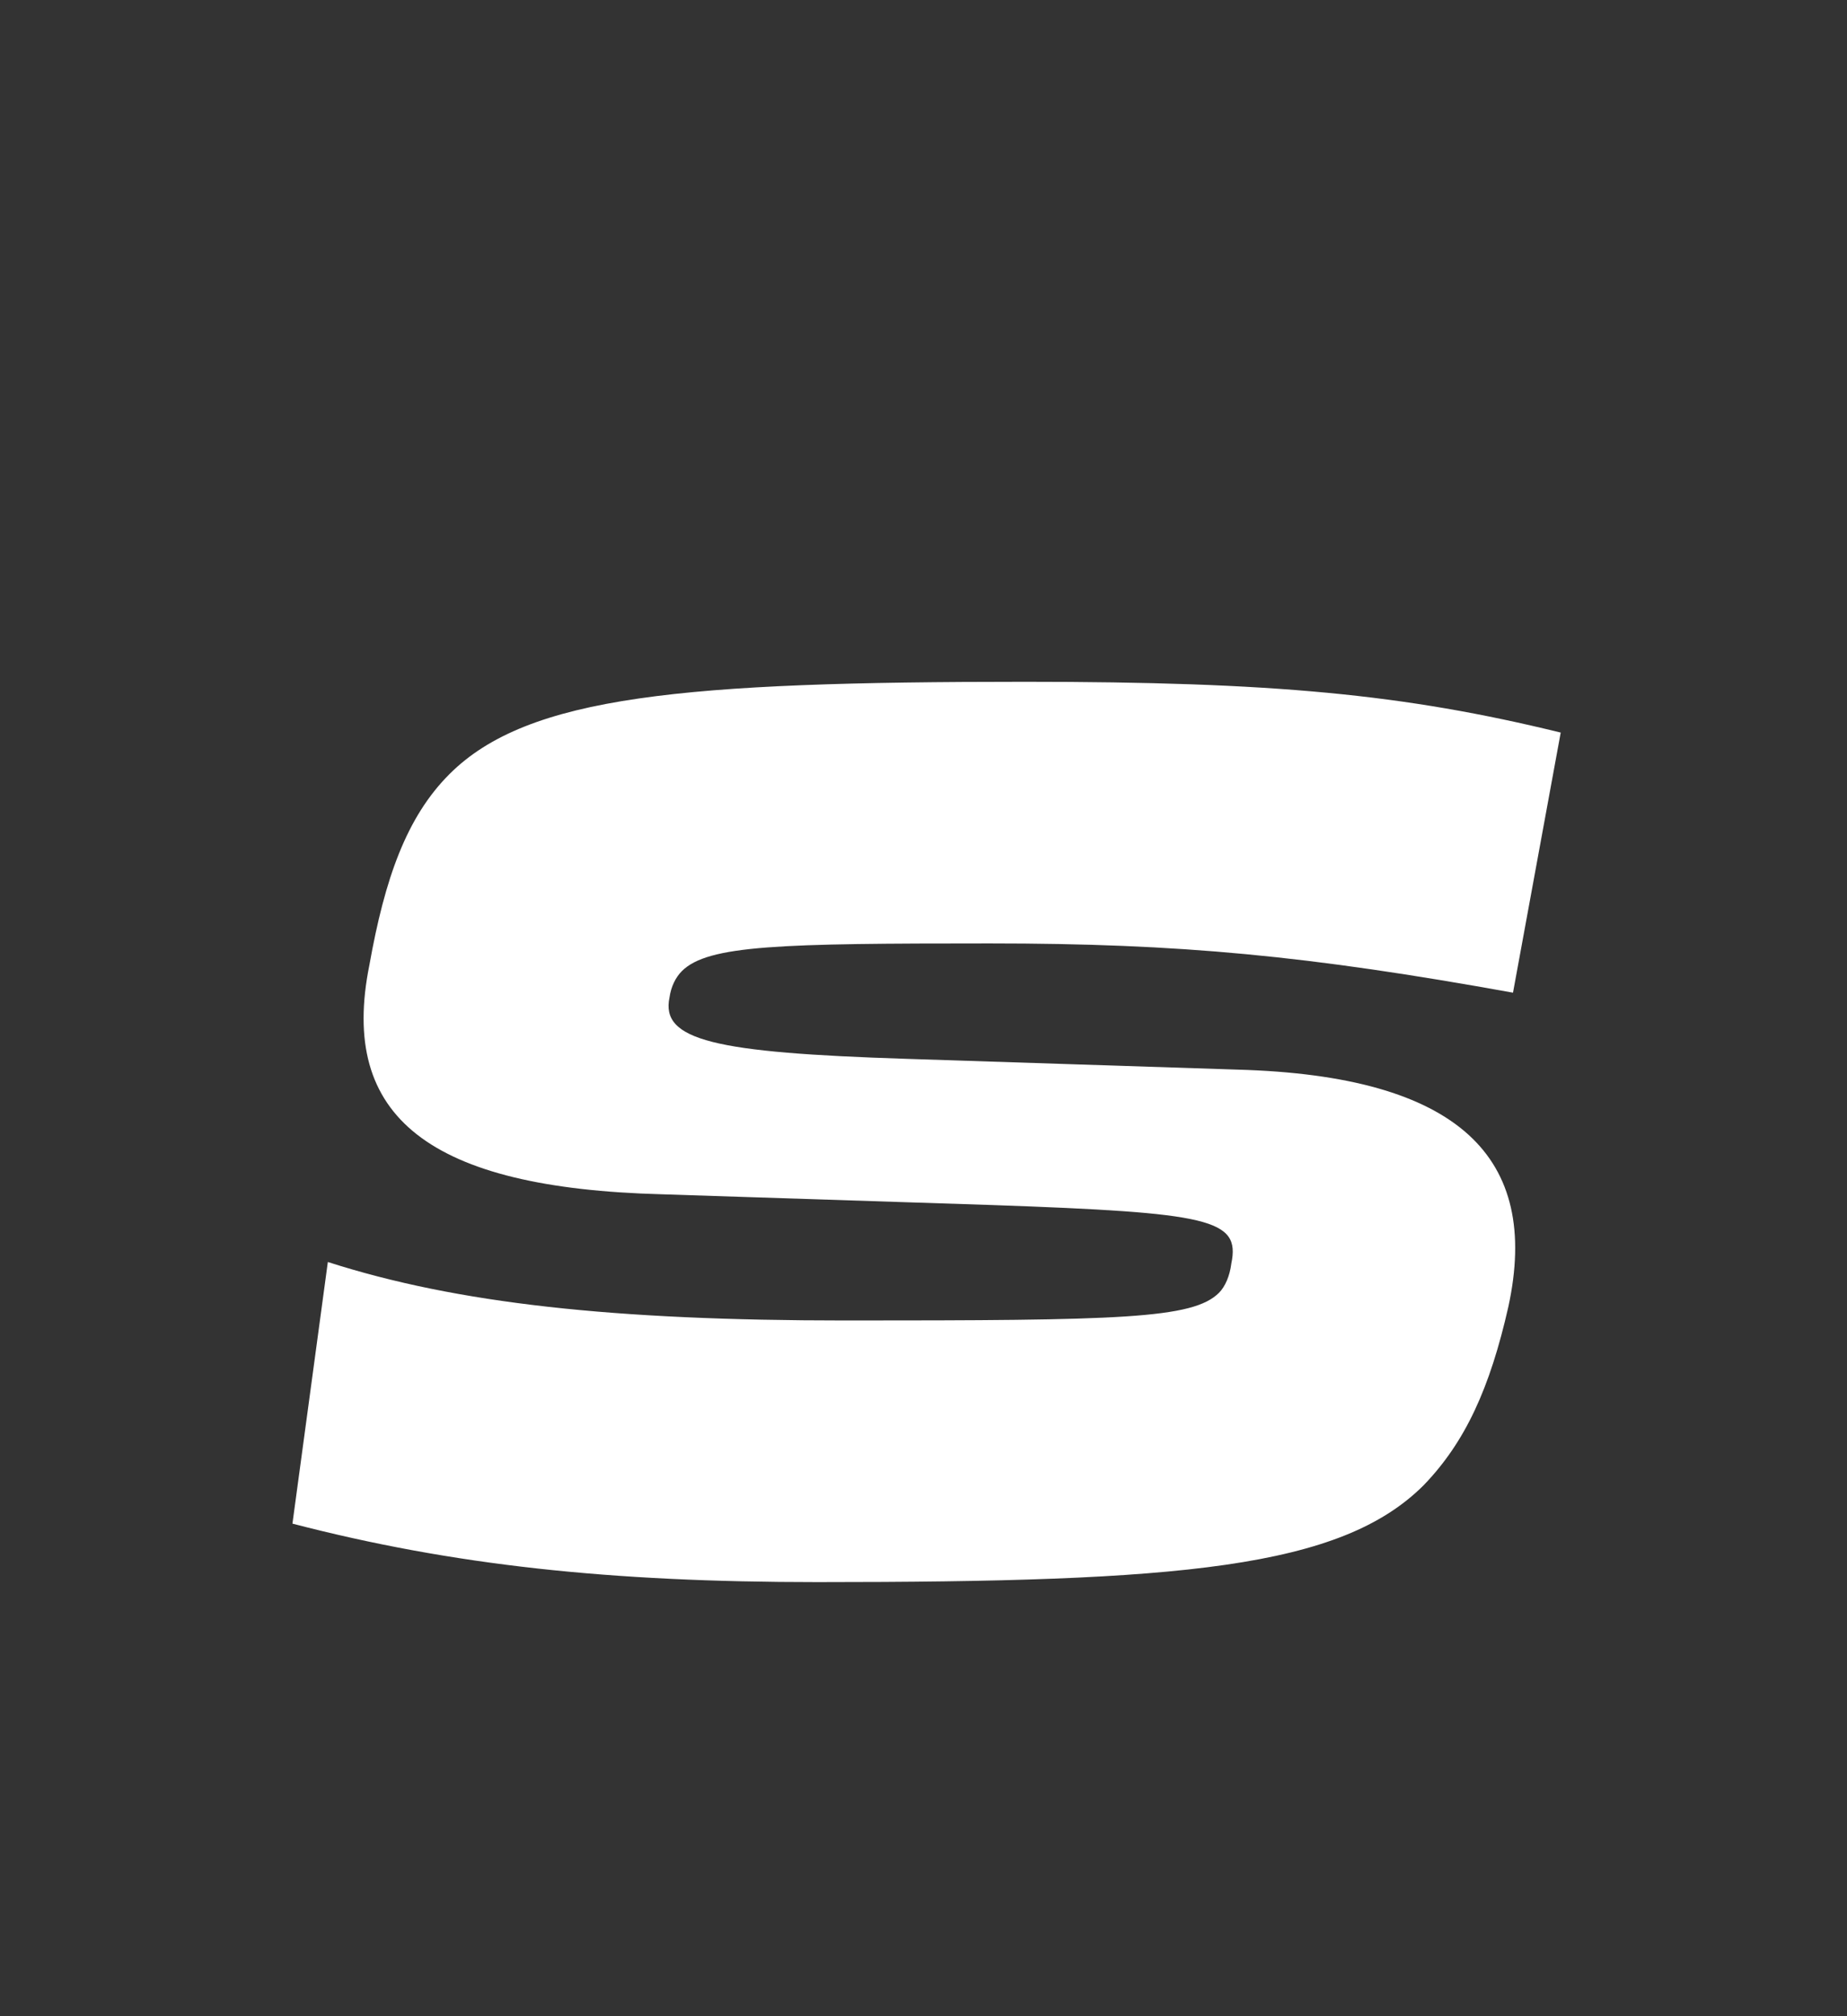 <svg xmlns="http://www.w3.org/2000/svg" width="120" height="131" viewBox="0 0 120 131">
  <rect x="0" y="0" width="120" height="131" fill="#333333" stroke="none"/>
  <path fill="#FFF" d="M34.1,58.8 C20.6,58.8 10.4,57.7 0,55 L2.3,38 C10.7,40.7 20.9,41.8 35.9,41.8 C53.8,41.8 58.5,41.7 60.2,40 C60.6,39.6 60.9,38.9 61,38.1 C61.6,35.2 59.6,34.8 45.5,34.3 L24,33.6 C8.9,33.2 3,28.6 5,18.7 C6,13.1 7.4,9.1 10.2,6.3 C15.3,1.2 25.4,0.3 47.6,0.3 C63.7,0.3 72.2,1.1 82.4,3.6 L79.3,20.5 C66,18.1 57.7,17.3 45.3,17.3 C31.7,17.3 27,17.4 25.3,19.1 C24.9,19.5 24.6,20.1 24.5,20.8 C23.9,23.6 27.4,24.4 39.9,24.8 L61.4,25.5 C75.8,25.9 81.1,31.2 79,40.9 C77.8,46.2 76.2,49.7 73.5,52.5 C68.1,57.9 57.7,58.8 34.1,58.8 Z" transform="translate(19 44)"/>
</svg>
